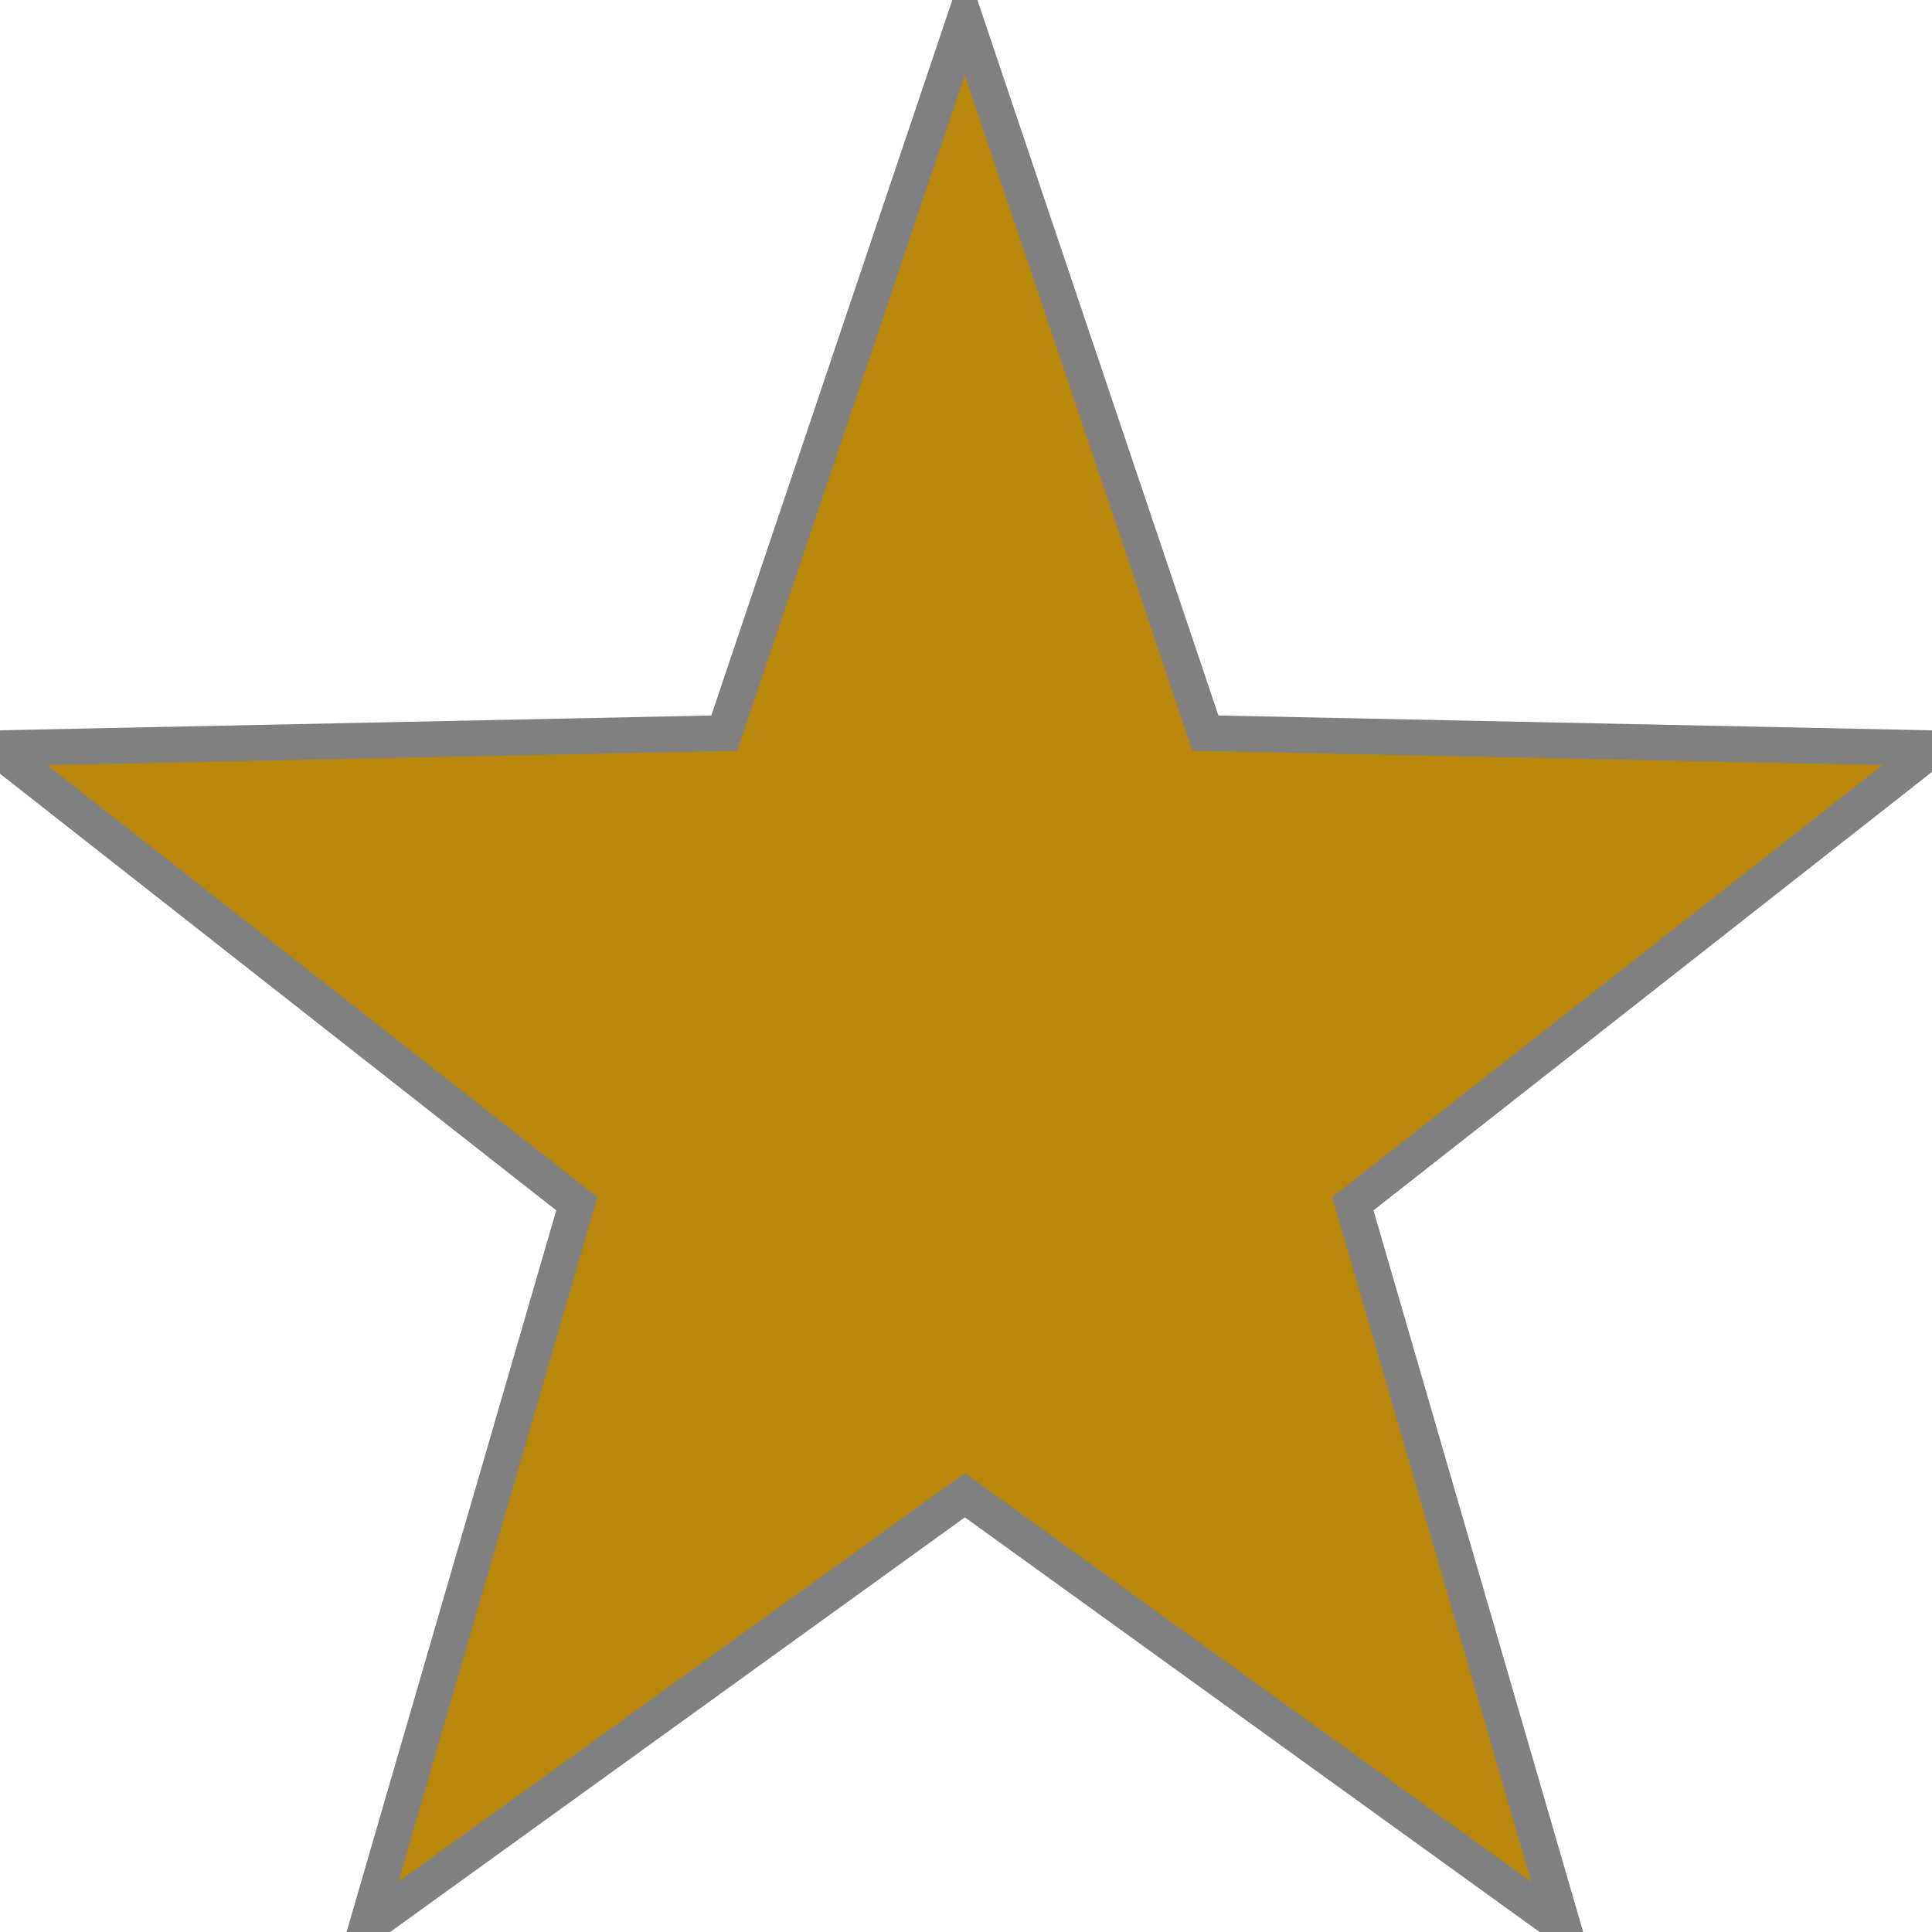 <?xml version="1.0" standalone="no"?>
<!DOCTYPE svg PUBLIC "-//W3C//DTD SVG 1.1//EN" "http://www.w3.org/Graphics/SVG/1.1/DTD/svg11.dtd" >
<svg xmlns="http://www.w3.org/2000/svg" xmlns:xlink="http://www.w3.org/1999/xlink" version="1.1" 
width="25" height="25" viewBox="0 -205 1024 1024">
  <defs>
    <path id="defpath" d="M512 1016l127 -377l385 -8l-307 -241l111 -382l-316 228l-316 -228l111 382l-307 241l385 8l127 377v0z" />
  </defs>
  <g transform="matrix(0.95 0 0 -0.95 25 800)">
    <use xlink:href="#defpath" stroke="gray" stroke-width="40" />
    <use xlink:href="#defpath" fill="darkgoldenrod" />
  </g>
</svg>
